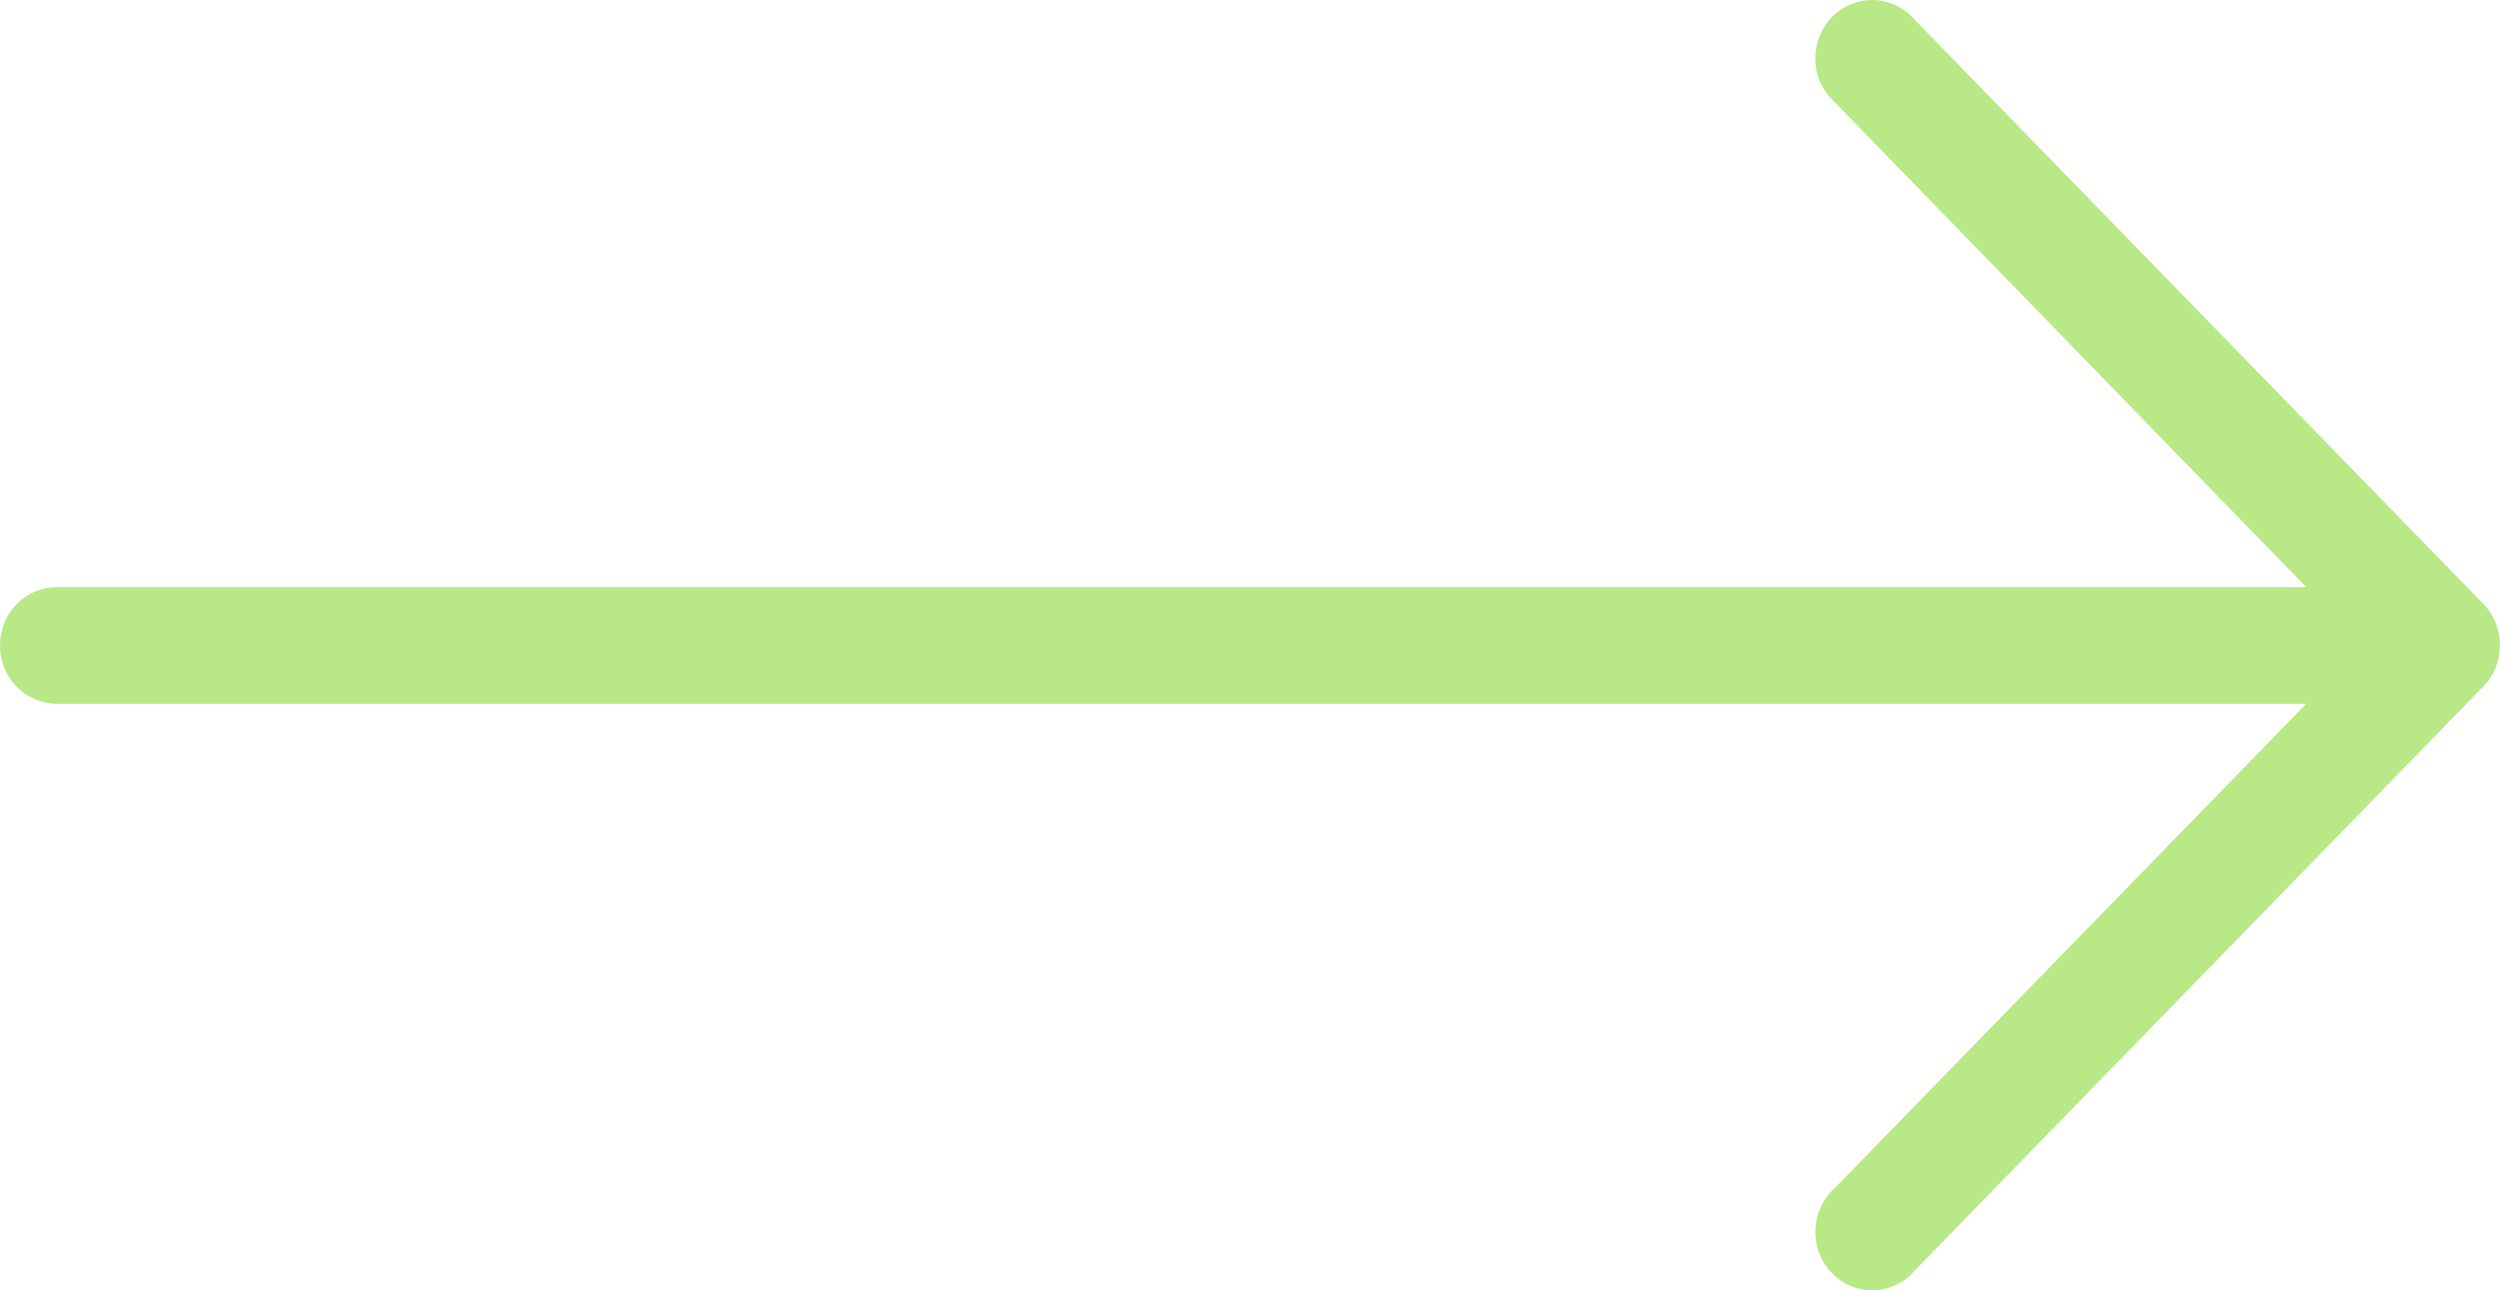 <?xml version="1.0" encoding="UTF-8"?>
<svg width="31px" height="16px" viewBox="0 0 31 16" version="1.1" xmlns="http://www.w3.org/2000/svg" xmlns:xlink="http://www.w3.org/1999/xlink">
    <!-- Generator: Sketch 51.3 (57544) - http://www.bohemiancoding.com/sketch -->
    <title>kundehistorier-right-arrow</title>
    <desc>Created with Sketch.</desc>
    <defs></defs>
    <g id="Forside" stroke="none" stroke-width="1" fill="none" fill-rule="evenodd">
        <g id="Forside-Copy" transform="translate(-854, -2568)" fill="#B8E986">
            <g id="Referanser" transform="translate(0, 2321)">
                <g id="Group-5" transform="translate(228, 133)">
                    <g id="Group-6">
                        <g id="Group-24" transform="translate(397, 79)">
                            <g id="kundehistorier-right-arrow" transform="translate(169, 35)">
                                <path d="M90.795,7.49 L83.75,0.253 C83.497,-0.051 83.052,-0.086 82.756,0.174 C82.461,0.434 82.426,0.891 82.68,1.194 C82.703,1.223 82.729,1.249 82.756,1.273 L88.597,7.28 L60.705,7.28 C60.315,7.28 60,7.604 60,8.004 C60,8.403 60.315,8.727 60.705,8.727 L88.597,8.727 L82.756,14.727 C82.461,14.987 82.426,15.443 82.68,15.747 C82.933,16.051 83.377,16.086 83.673,15.826 C83.701,15.802 83.726,15.775 83.75,15.747 L90.795,8.51 C91.068,8.228 91.068,7.772 90.795,7.49" id="Fill-1"></path>
                            </g>
                        </g>
                    </g>
                </g>
            </g>
        </g>
    </g>
</svg>